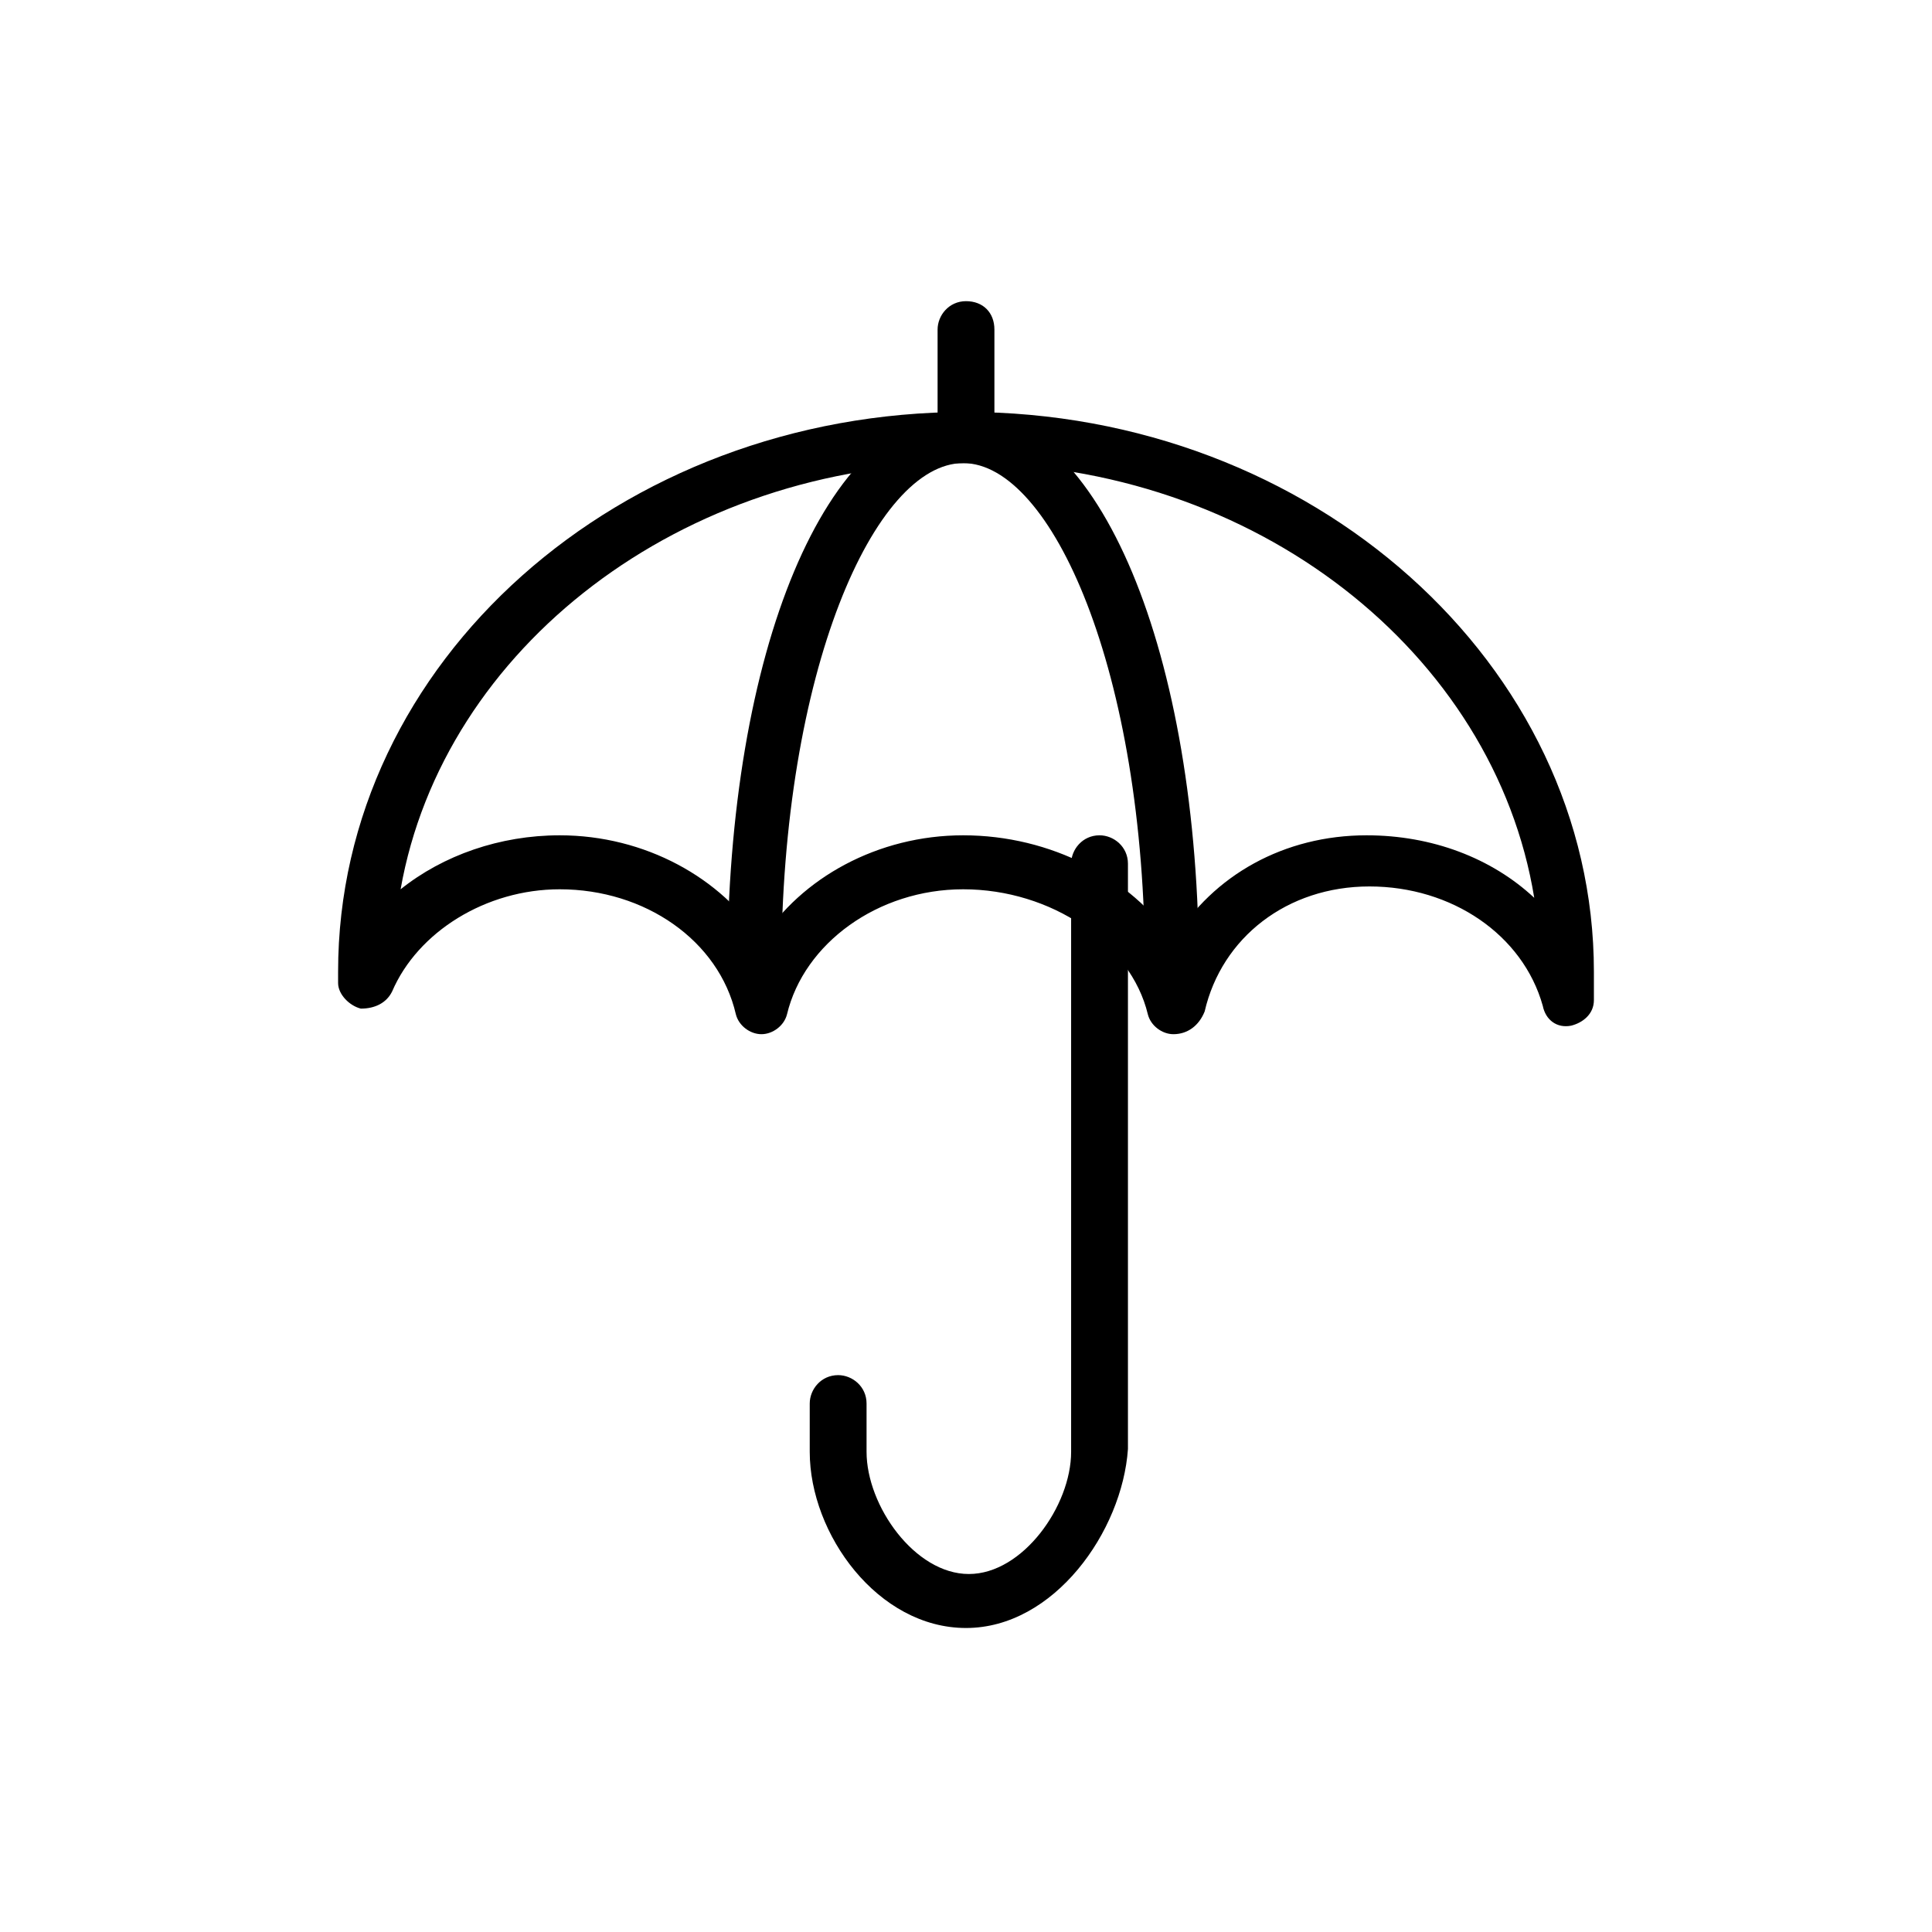 <svg xmlns="http://www.w3.org/2000/svg" xml:space="preserve" style="enable-background:new 0 0 68 68" viewBox="0 0 68 68"><path d="M41.3 36.4c-.4 0-.8-.3-.9-.7-.6-2.5-3.4-4.4-6.5-4.4-3 0-5.6 1.9-6.2 4.4-.1.4-.5.7-.9.7s-.8-.3-.9-.7c-.6-2.6-3.2-4.4-6.2-4.4-2.6 0-5 1.5-5.9 3.6-.2.4-.6.6-1.1.6-.4-.1-.8-.5-.8-.9v-.4c0-10.9 9.9-19.7 22.1-19.7s22.1 8.9 22.1 19.7v1c0 .5-.4.8-.8.9-.5.1-.9-.2-1-.7-.7-2.5-3.2-4.2-6.1-4.2-2.9 0-5.2 1.8-5.8 4.4-.2.5-.6.8-1.1.8zm-21.6-7c3 0 5.7 1.5 7.1 3.7 1.4-2.2 4.1-3.7 7.1-3.7 3.1 0 5.9 1.5 7.4 3.7 1.4-2.3 3.9-3.7 6.8-3.7 2.3 0 4.4.8 5.9 2.2-1.4-8.6-9.8-15.3-20-15.3-10 0-18.4 6.5-19.9 15 1.5-1.2 3.5-1.9 5.6-1.9z"/><path d="M34 16.2c-.5 0-1-.4-1-1v-3.6c0-.5.4-1 1-1s1 .4 1 1v3.6c0 .6-.5 1-1 1zM34 57.3c-3.1 0-5.5-3.3-5.5-6.2v-1.7c0-.5.4-1 1-1 .5 0 1 .4 1 1v1.7c0 1.9 1.7 4.3 3.6 4.3s3.6-2.4 3.6-4.3V30.4c0-.5.4-1 1-1 .5 0 1 .4 1 1V51c-.2 2.9-2.6 6.3-5.7 6.3z"/><path d="M41.3 36.1c-.5 0-1-.4-1-1v-1c0-10.5-3.3-17.8-6.4-17.8s-6.4 7.3-6.4 17.8v.3c0 .5-.4 1-.9 1s-.9-.4-1-.9v-.3c0-11.3 3.5-19.7 8.3-19.7s8.3 8.5 8.3 19.7v1c0 .5-.4.9-.9.9z"/></svg>